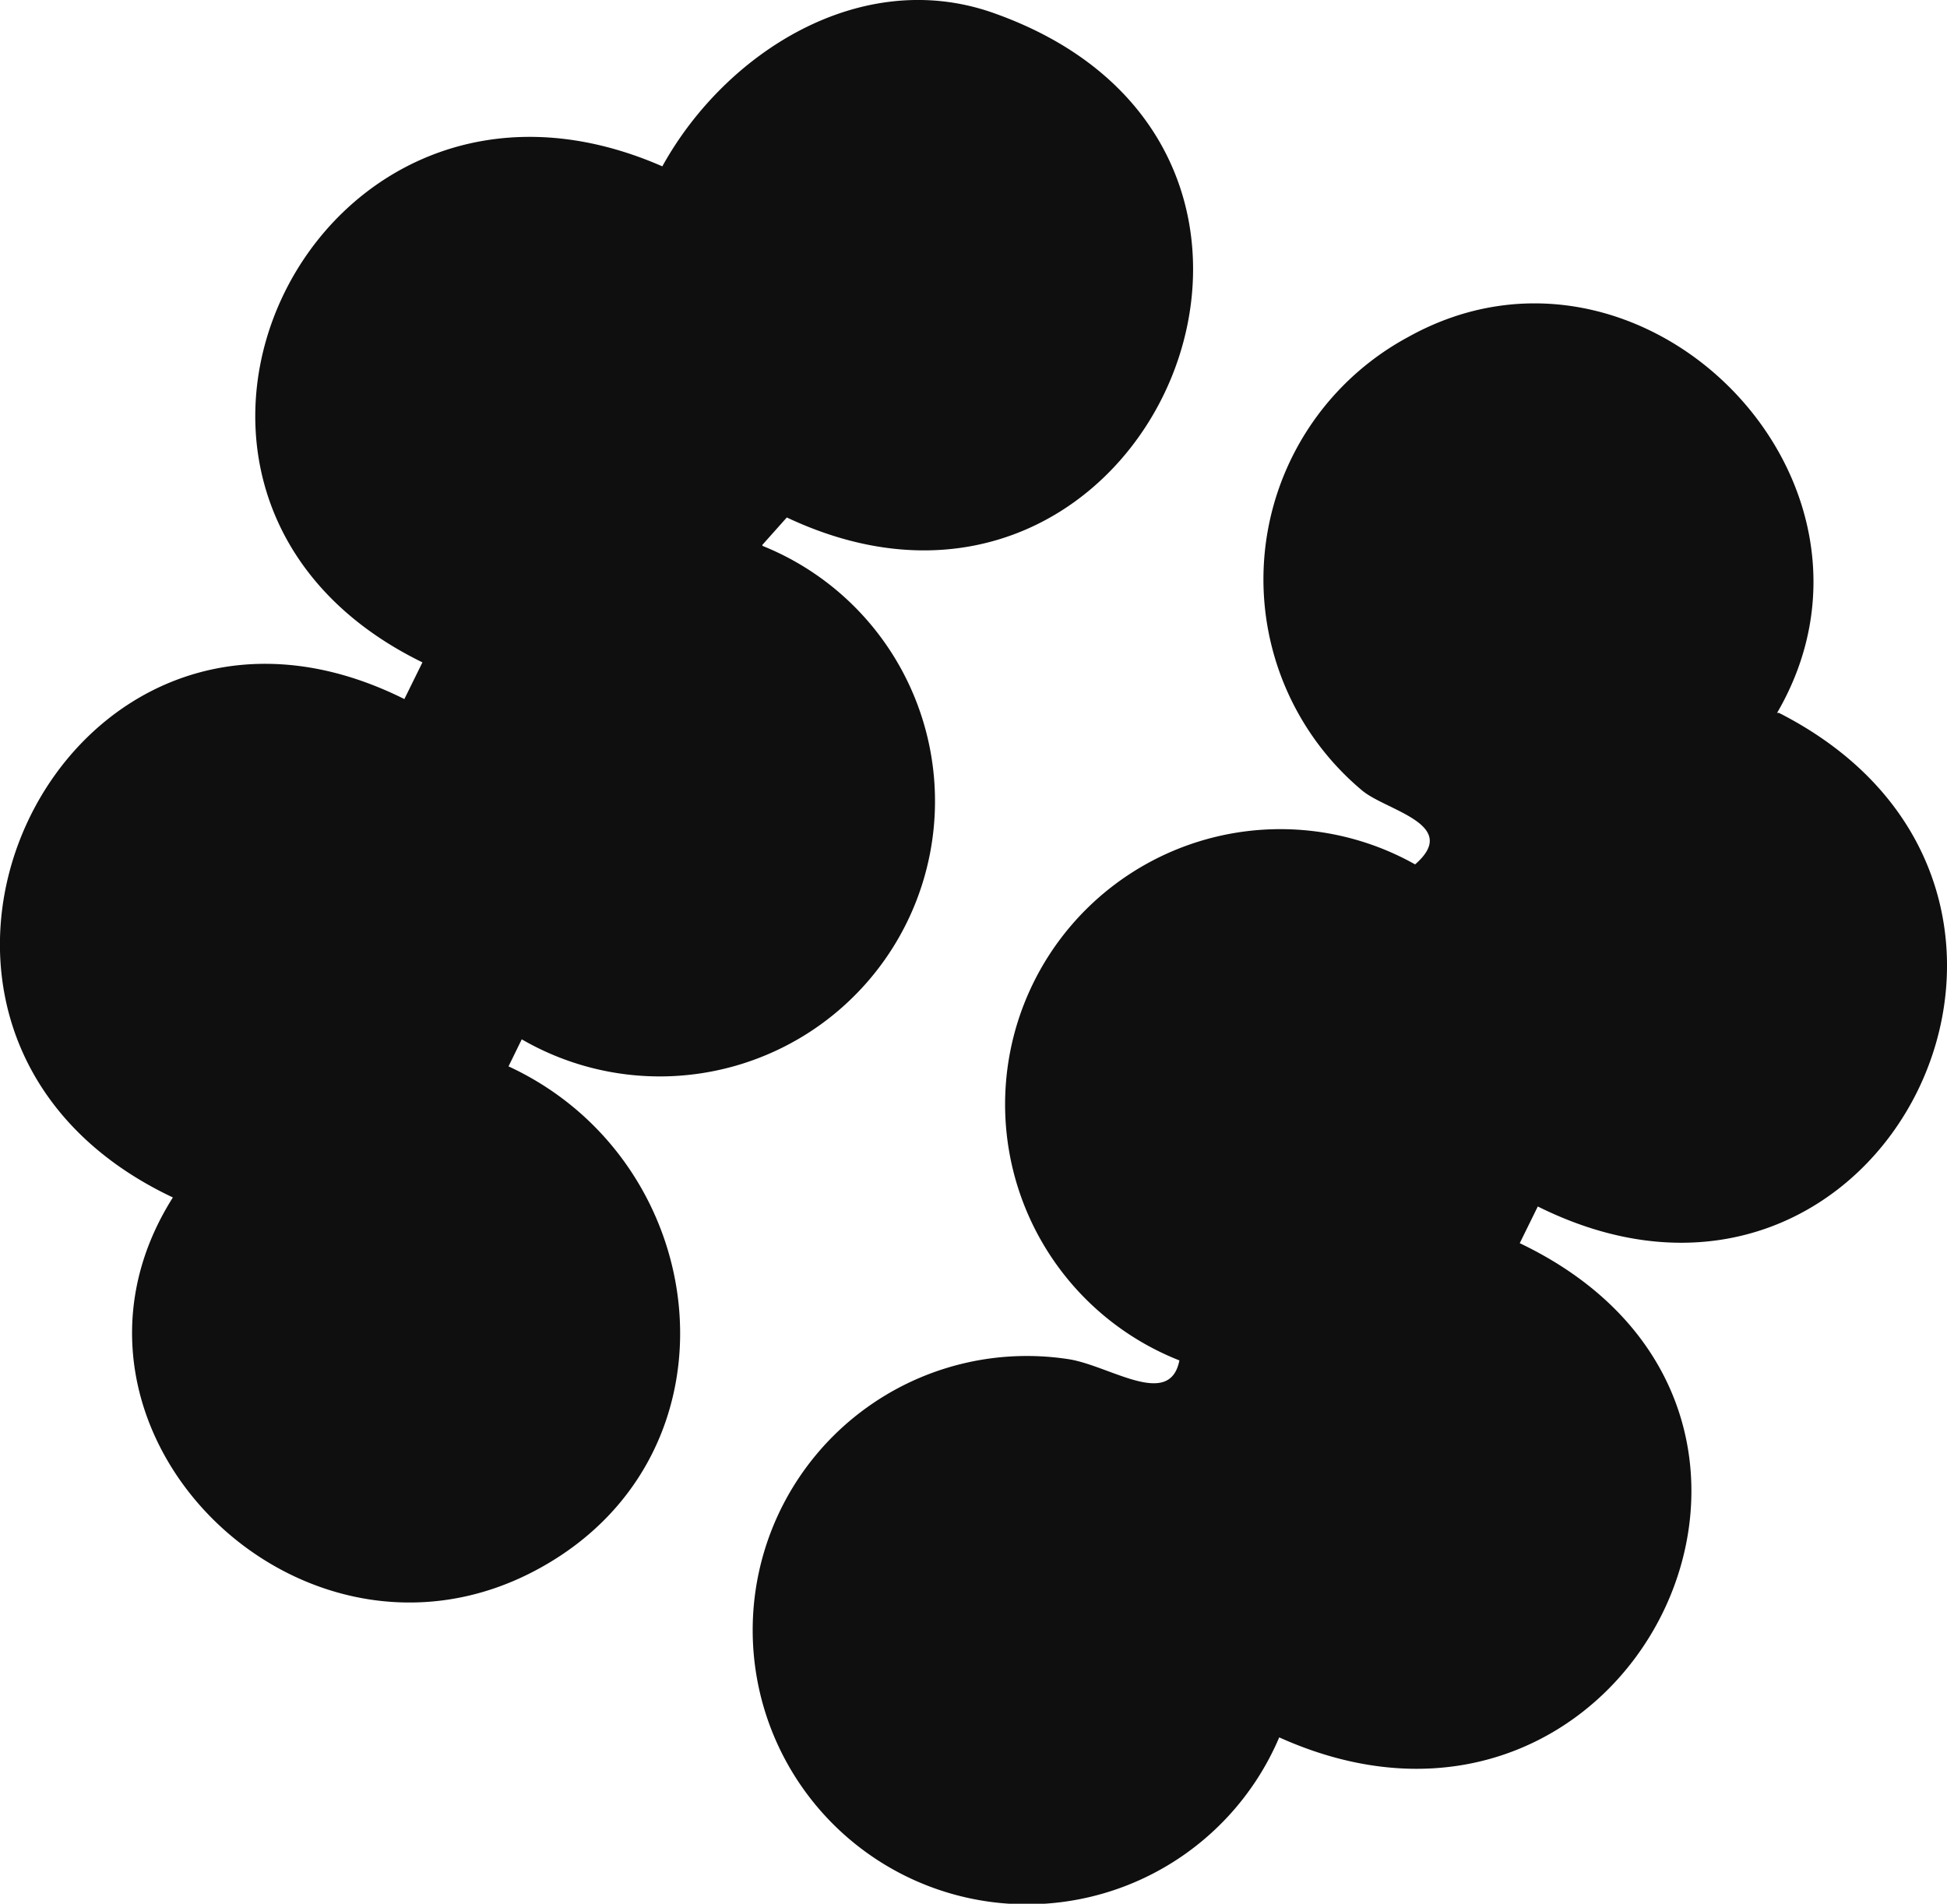 <svg xmlns="http://www.w3.org/2000/svg" width="40.32" height="39.428" viewBox="0 0 40.32 39.428">
  <g id="Group_102" data-name="Group 102" transform="translate(6114 30)">
    <path id="Path_118" data-name="Path 118" d="M33.774,13.52c7.147,3.636,2.192,13.8-4.993,10.223l-.374.76c7.247,3.462,2.316,13.523-4.981,10.235a5.678,5.678,0,1,1-4.358-7.832c.859.137,2.092,1.034,2.291.025A5.7,5.7,0,1,1,26.24,16.658c.946-.822-.573-1.108-1.083-1.519a5.7,5.7,0,0,1,.934-9.4c4.831-2.7,10.46,2.951,7.645,7.782Z" transform="translate(-6110.935 -28.756)" fill="#0f0f0f"/>
    <path id="Path_119" data-name="Path 119" d="M15.79,11.3A5.7,5.7,0,1,1,10.8,21.518l-.274.56c4.246,1.967,4.956,8.007.66,10.385C6.252,35.2.549,29.575,3.575,24.793-3.7,21.357,1.234,10.91,8.369,14.471l.374-.76C1.682,10.262,6.476.276,13.711,3.438,15.018,1.073,17.832-.708,20.572.263c7.994,2.827,3.188,13.971-4.283,10.447l-.511.573Z" transform="translate(-6113.995 -29.993)" fill="#0f0f0f"/>
  </g>
</svg>
